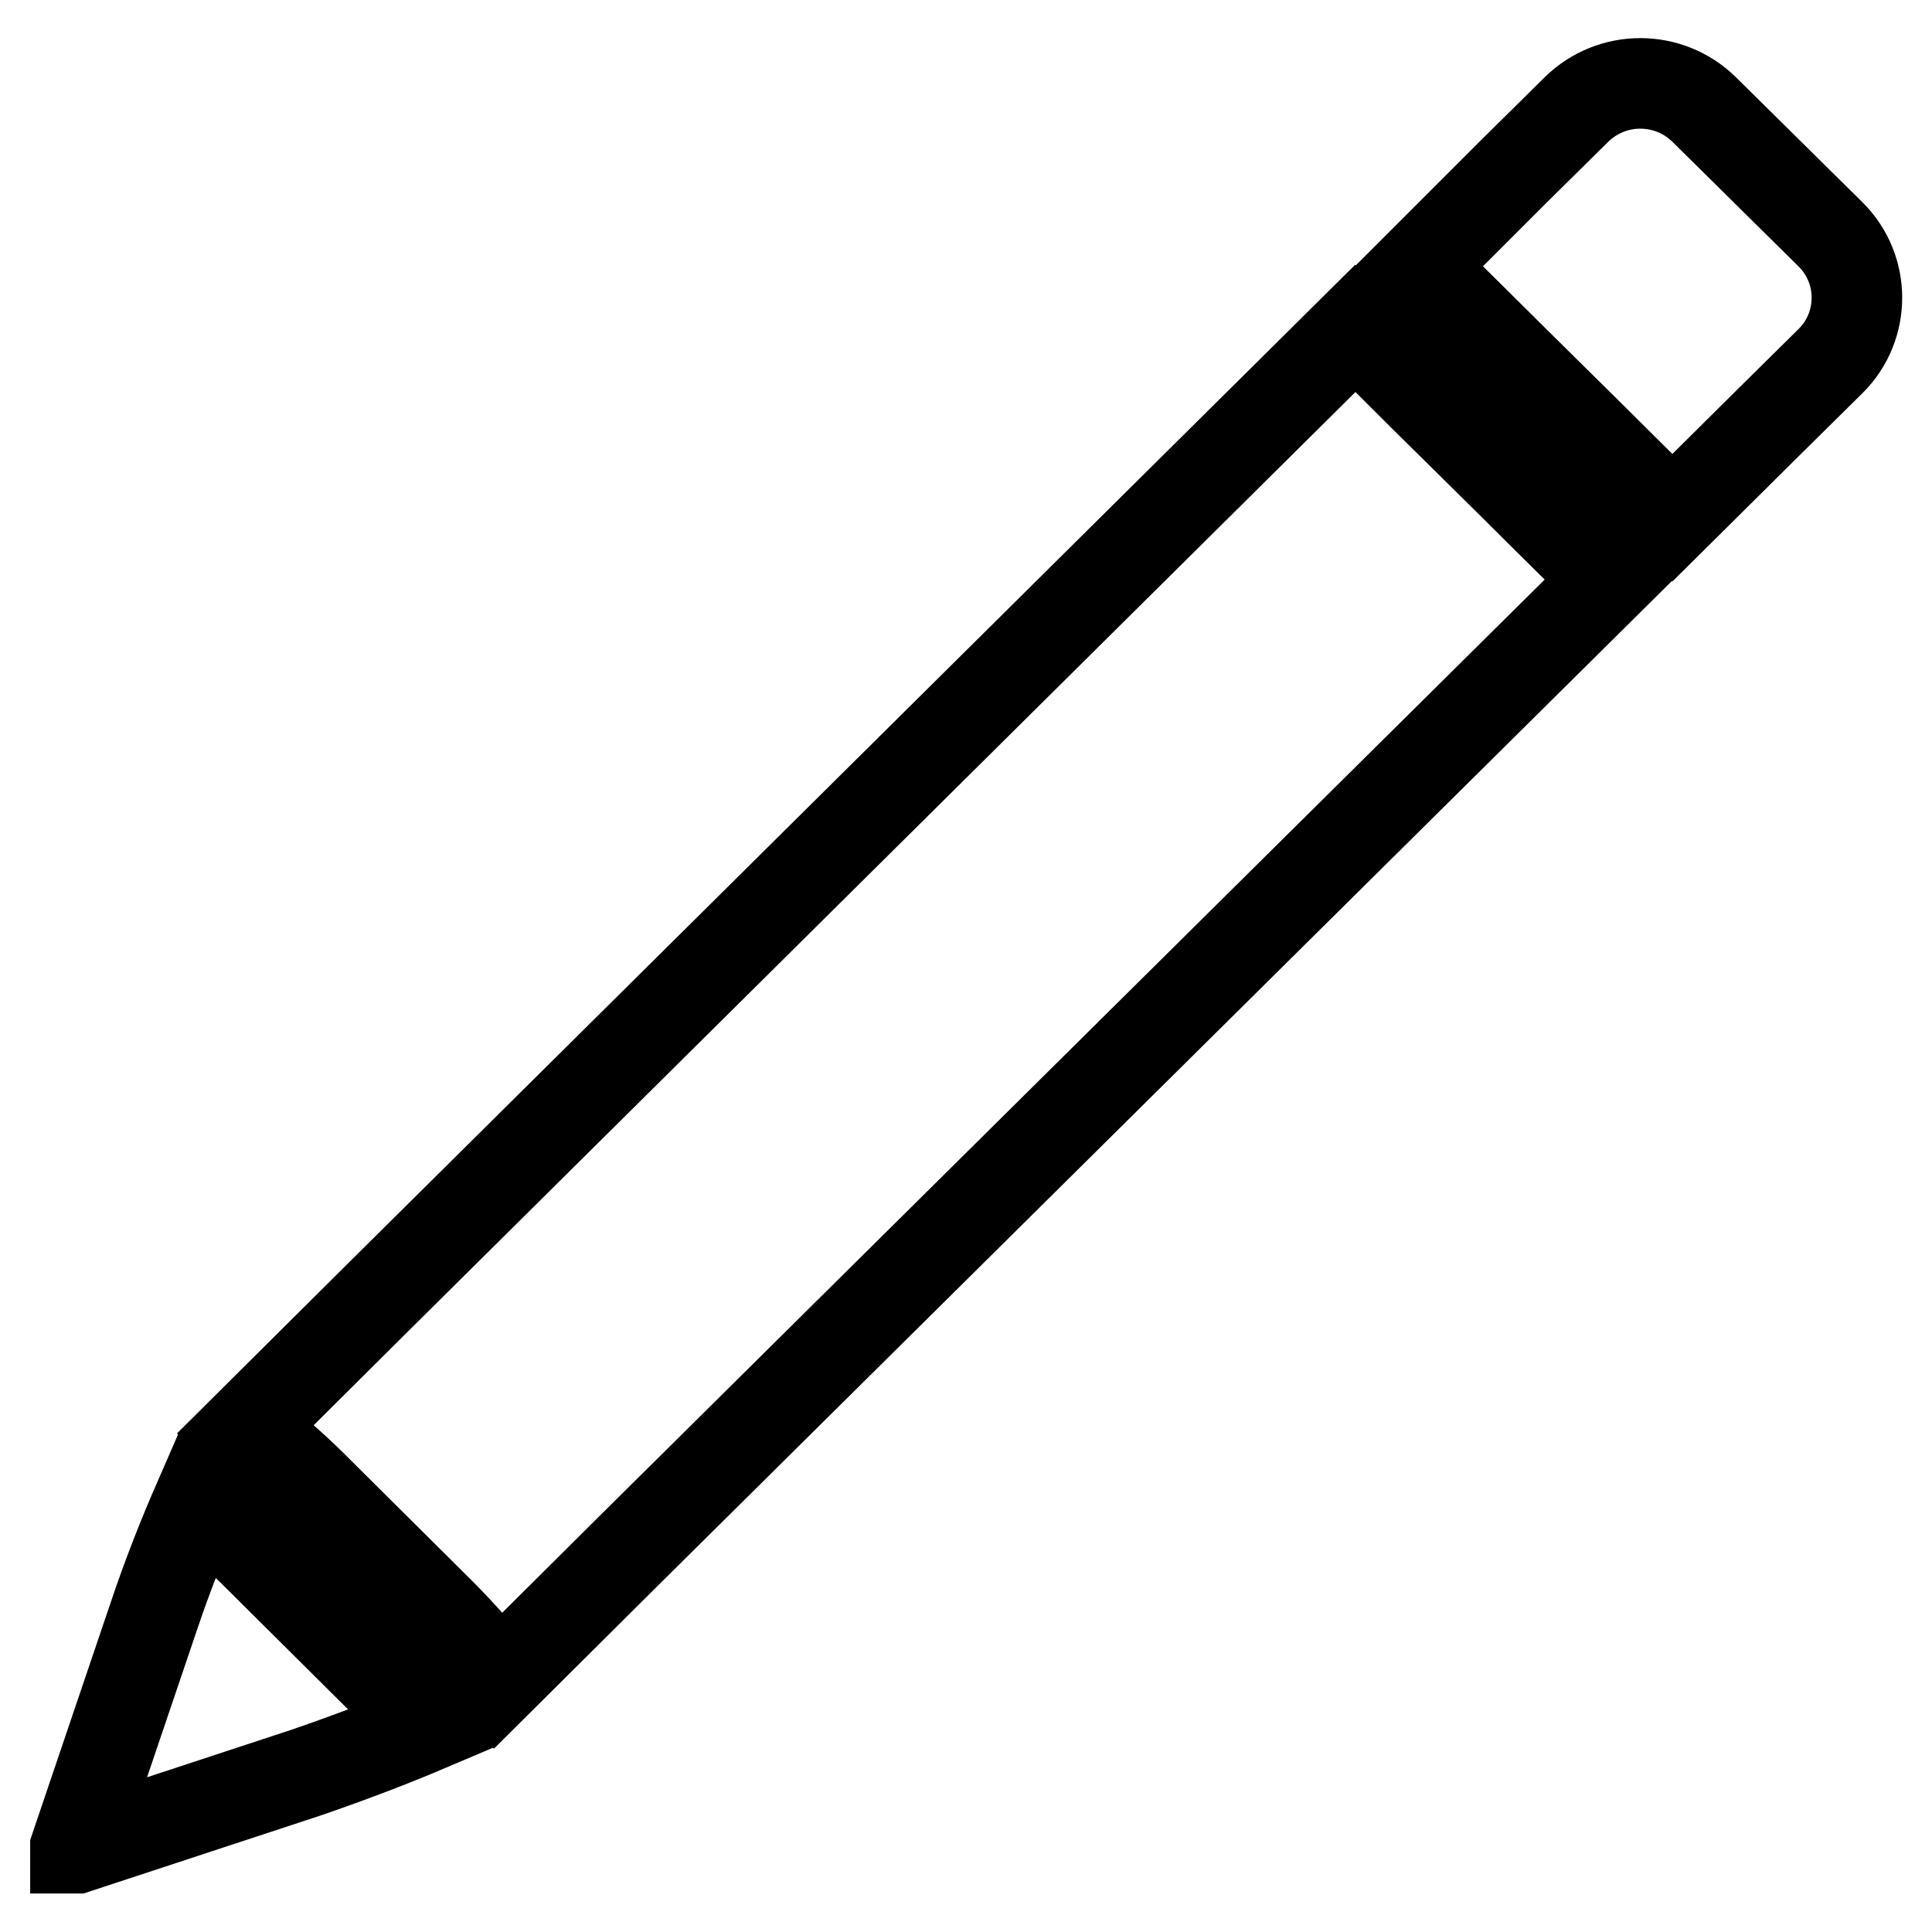 <?xml version="1.0" encoding="utf-8"?>
<!-- Svg Vector Icons : http://www.onlinewebfonts.com/icon -->
<!DOCTYPE svg PUBLIC "-//W3C//DTD SVG 1.1//EN" "http://www.w3.org/Graphics/SVG/1.1/DTD/svg11.dtd">
<svg version="1.1" xmlns="http://www.w3.org/2000/svg" xmlns:xlink="http://www.w3.org/1999/xlink" x="0px" y="0px" viewBox="0 0 256 256" enable-background="new 0 0 256 256" xml:space="preserve">
<g><g><path stroke-width="12" fill-opacity="0" stroke="#000000"  d="M56.3,228.9c-1.5-2-3.6-4.4-6.3-7l-16.7-16.6c-2.7-2.6-5.1-4.7-7.1-6.2c-1.7,3.9-3.9,9.3-6,15.6L10,244.8c0,0,0,0.1,0,0.1c0,0,0.1,0,0.1,0l30.4-10C46.9,232.7,52.3,230.6,56.3,228.9z"/><path stroke-width="12" fill-opacity="0" stroke="#000000"  d="M208.9,14.5l-8.4,8.3L188,35.3l12.6,12.5l8.4,8.3l12.6,12.5l12.6-12.5l8.4-8.3c4.6-4.6,4.6-12.1,0-16.7l-16.8-16.6C221.1,9.9,213.6,9.9,208.9,14.5z"/><path stroke-width="12" fill-opacity="0" stroke="#000000"  d="M200.6,64.3l-8.4-8.3c-4.7-4.6-9.1-9.1-12.6-12.5L49.9,172.1l-17.3,17.2c2.8,2.1,5.9,4.7,9,7.8l16.7,16.6c3.1,3.1,5.7,6.1,7.8,8.9l17.3-17.2L213.2,76.8C209.8,73.4,205.3,69,200.6,64.3z"/></g></g>
</svg>